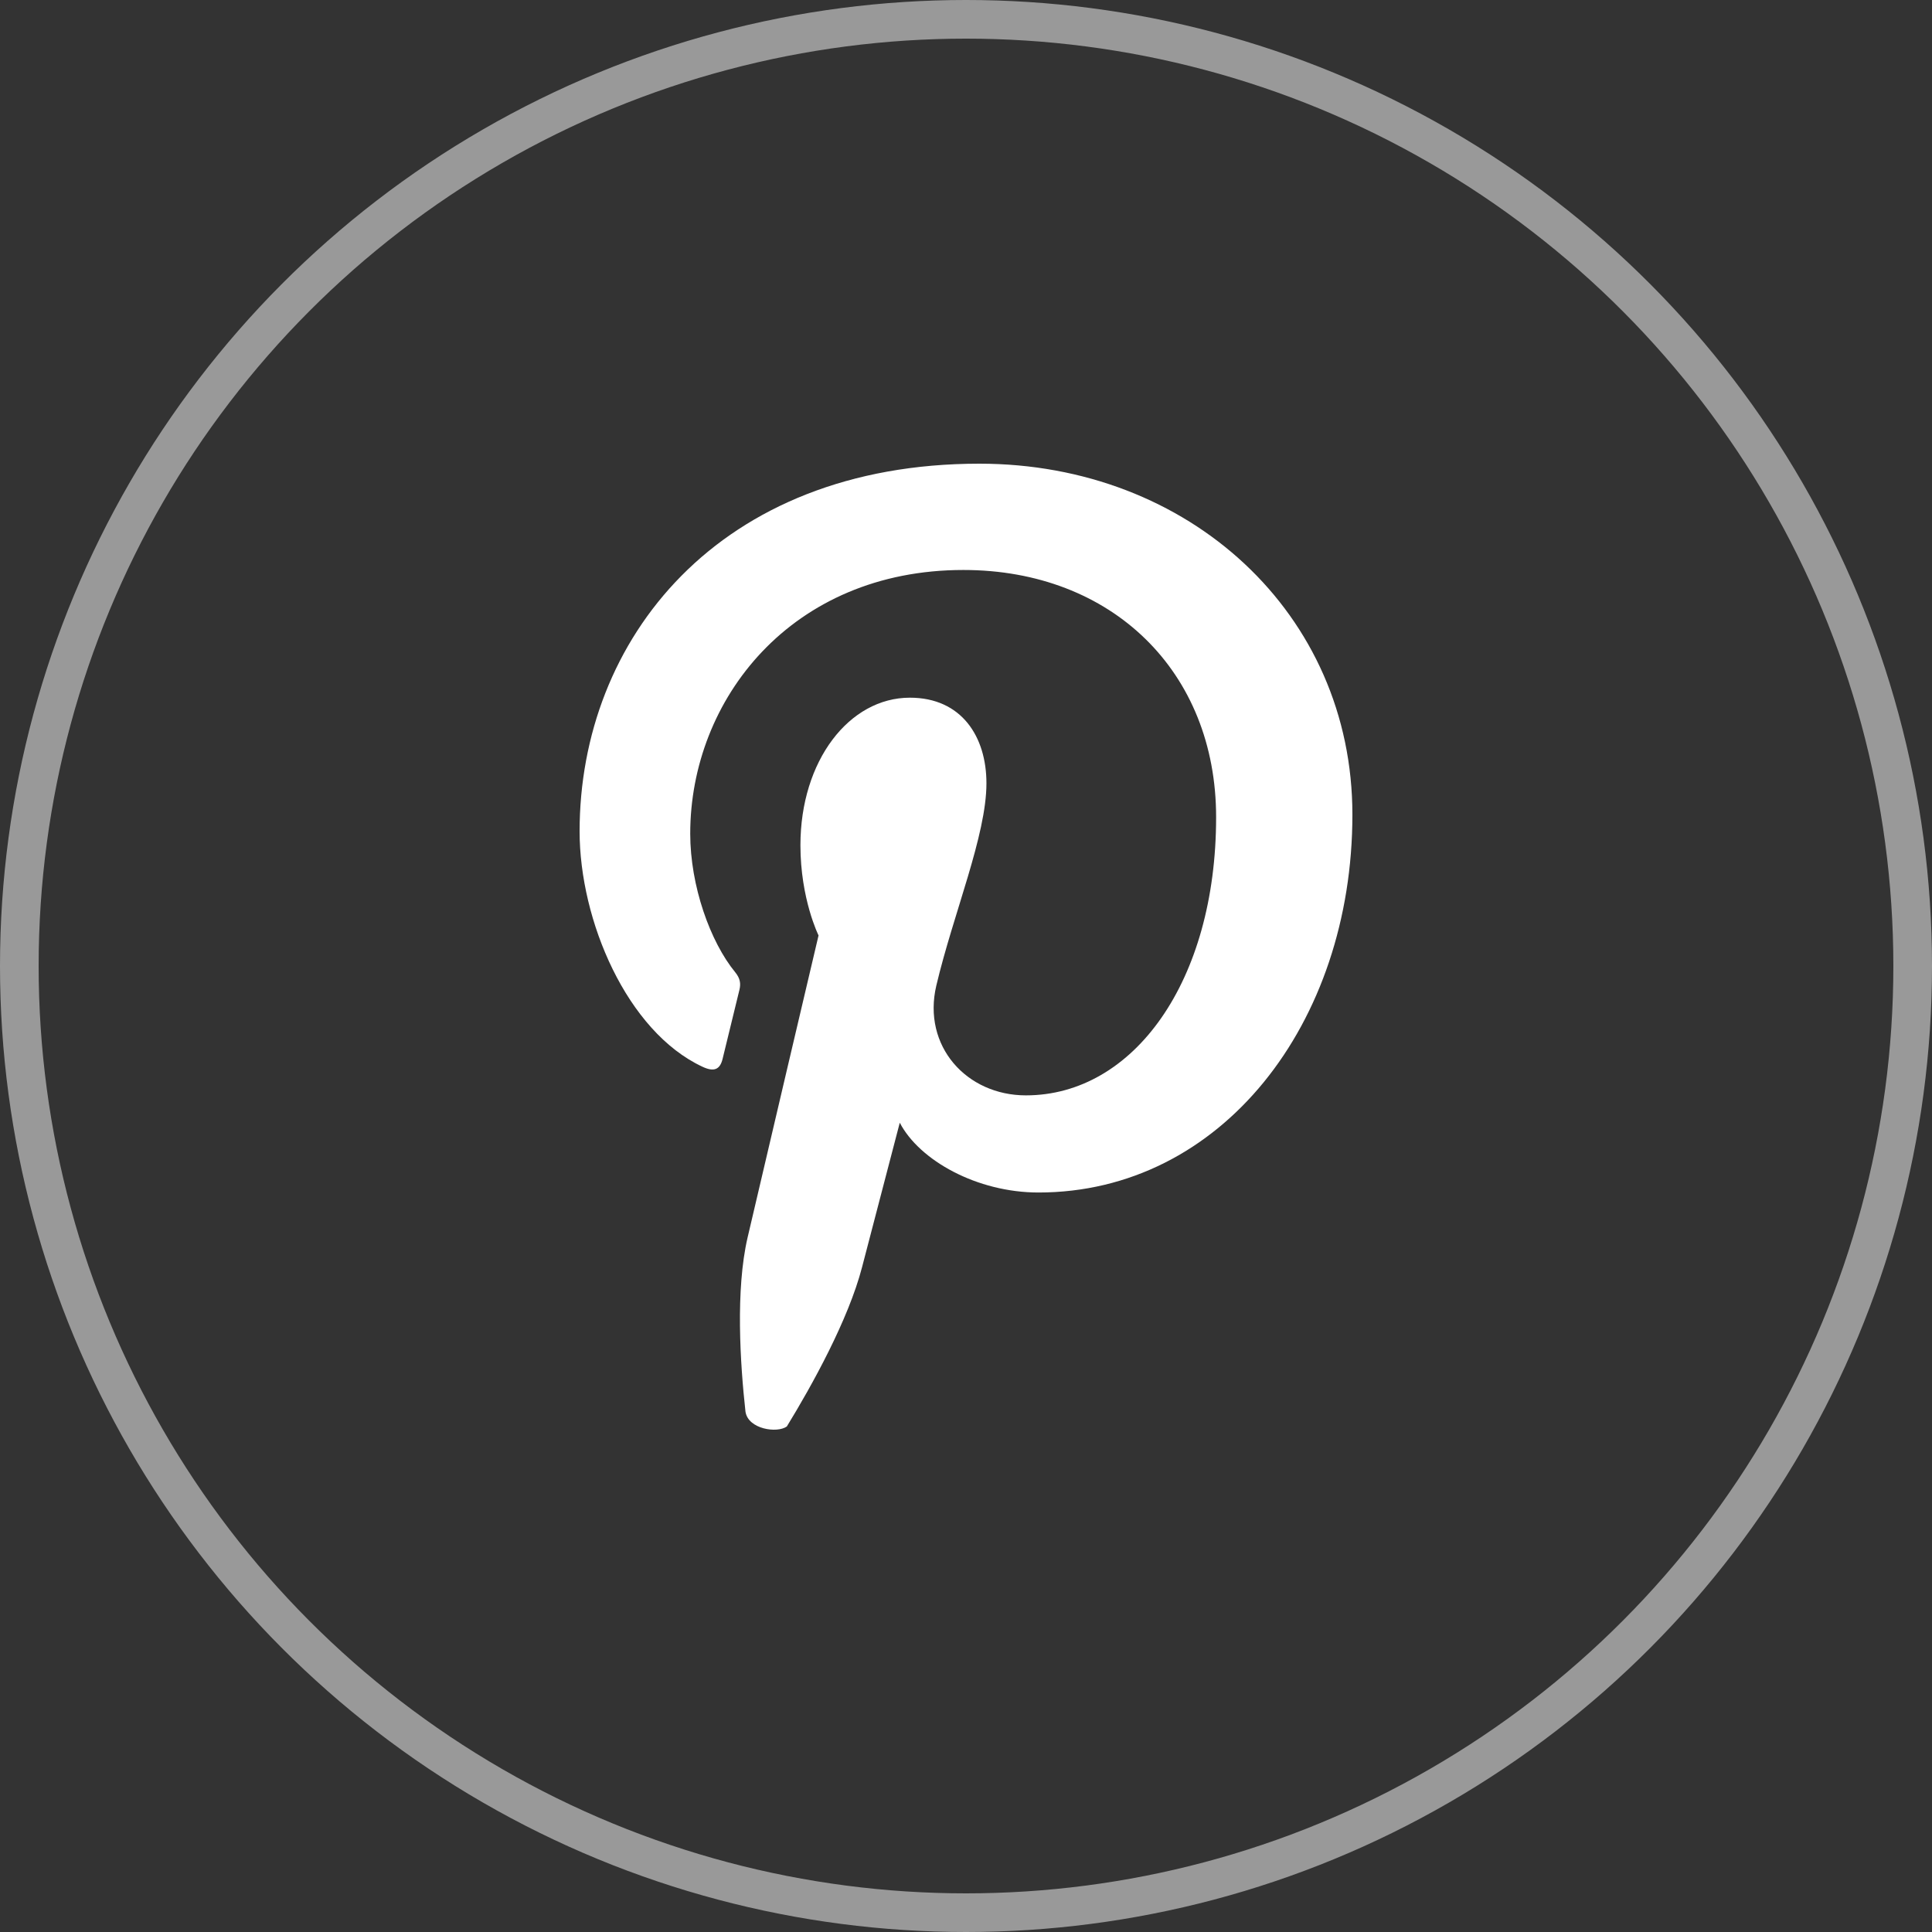<?xml version="1.0" encoding="UTF-8"?> <svg xmlns="http://www.w3.org/2000/svg" width="50" height="50" viewBox="0 0 50 50" fill="none"><rect x="0" y="0" width="50" height="50" fill="#333333" stroke="none"/><circle cx="25" cy="25" r="24.5" stroke="white" stroke-opacity="0.5"></circle><path d="M19.293 36.535C19.156 35.292 19.032 33.382 19.348 32.025C19.632 30.798 21.184 24.209 21.184 24.209C21.184 24.209 20.715 23.266 20.715 21.875C20.715 19.688 21.977 18.056 23.548 18.056C24.885 18.056 25.529 19.064 25.529 20.271C25.529 21.621 24.674 23.637 24.232 25.506C23.863 27.072 25.014 28.348 26.55 28.348C29.334 28.348 31.473 25.401 31.473 21.148C31.473 17.383 28.779 14.751 24.933 14.751C20.478 14.751 17.863 18.106 17.863 21.575C17.863 22.926 18.381 24.375 19.028 25.163C19.156 25.32 19.175 25.456 19.137 25.614C19.018 26.11 18.754 27.179 18.702 27.398C18.634 27.686 18.475 27.746 18.179 27.607C16.223 26.693 15 23.822 15 21.515C15 16.556 18.588 12 25.347 12C30.779 12 35 15.886 35 21.082C35 26.501 31.597 30.862 26.875 30.862C25.288 30.862 23.796 30.034 23.286 29.056C23.286 29.056 22.501 32.059 22.31 32.794C21.956 34.16 21.003 35.873 20.363 36.917C20.113 37.098 19.363 36.989 19.293 36.535Z" fill="white"></path></svg> 